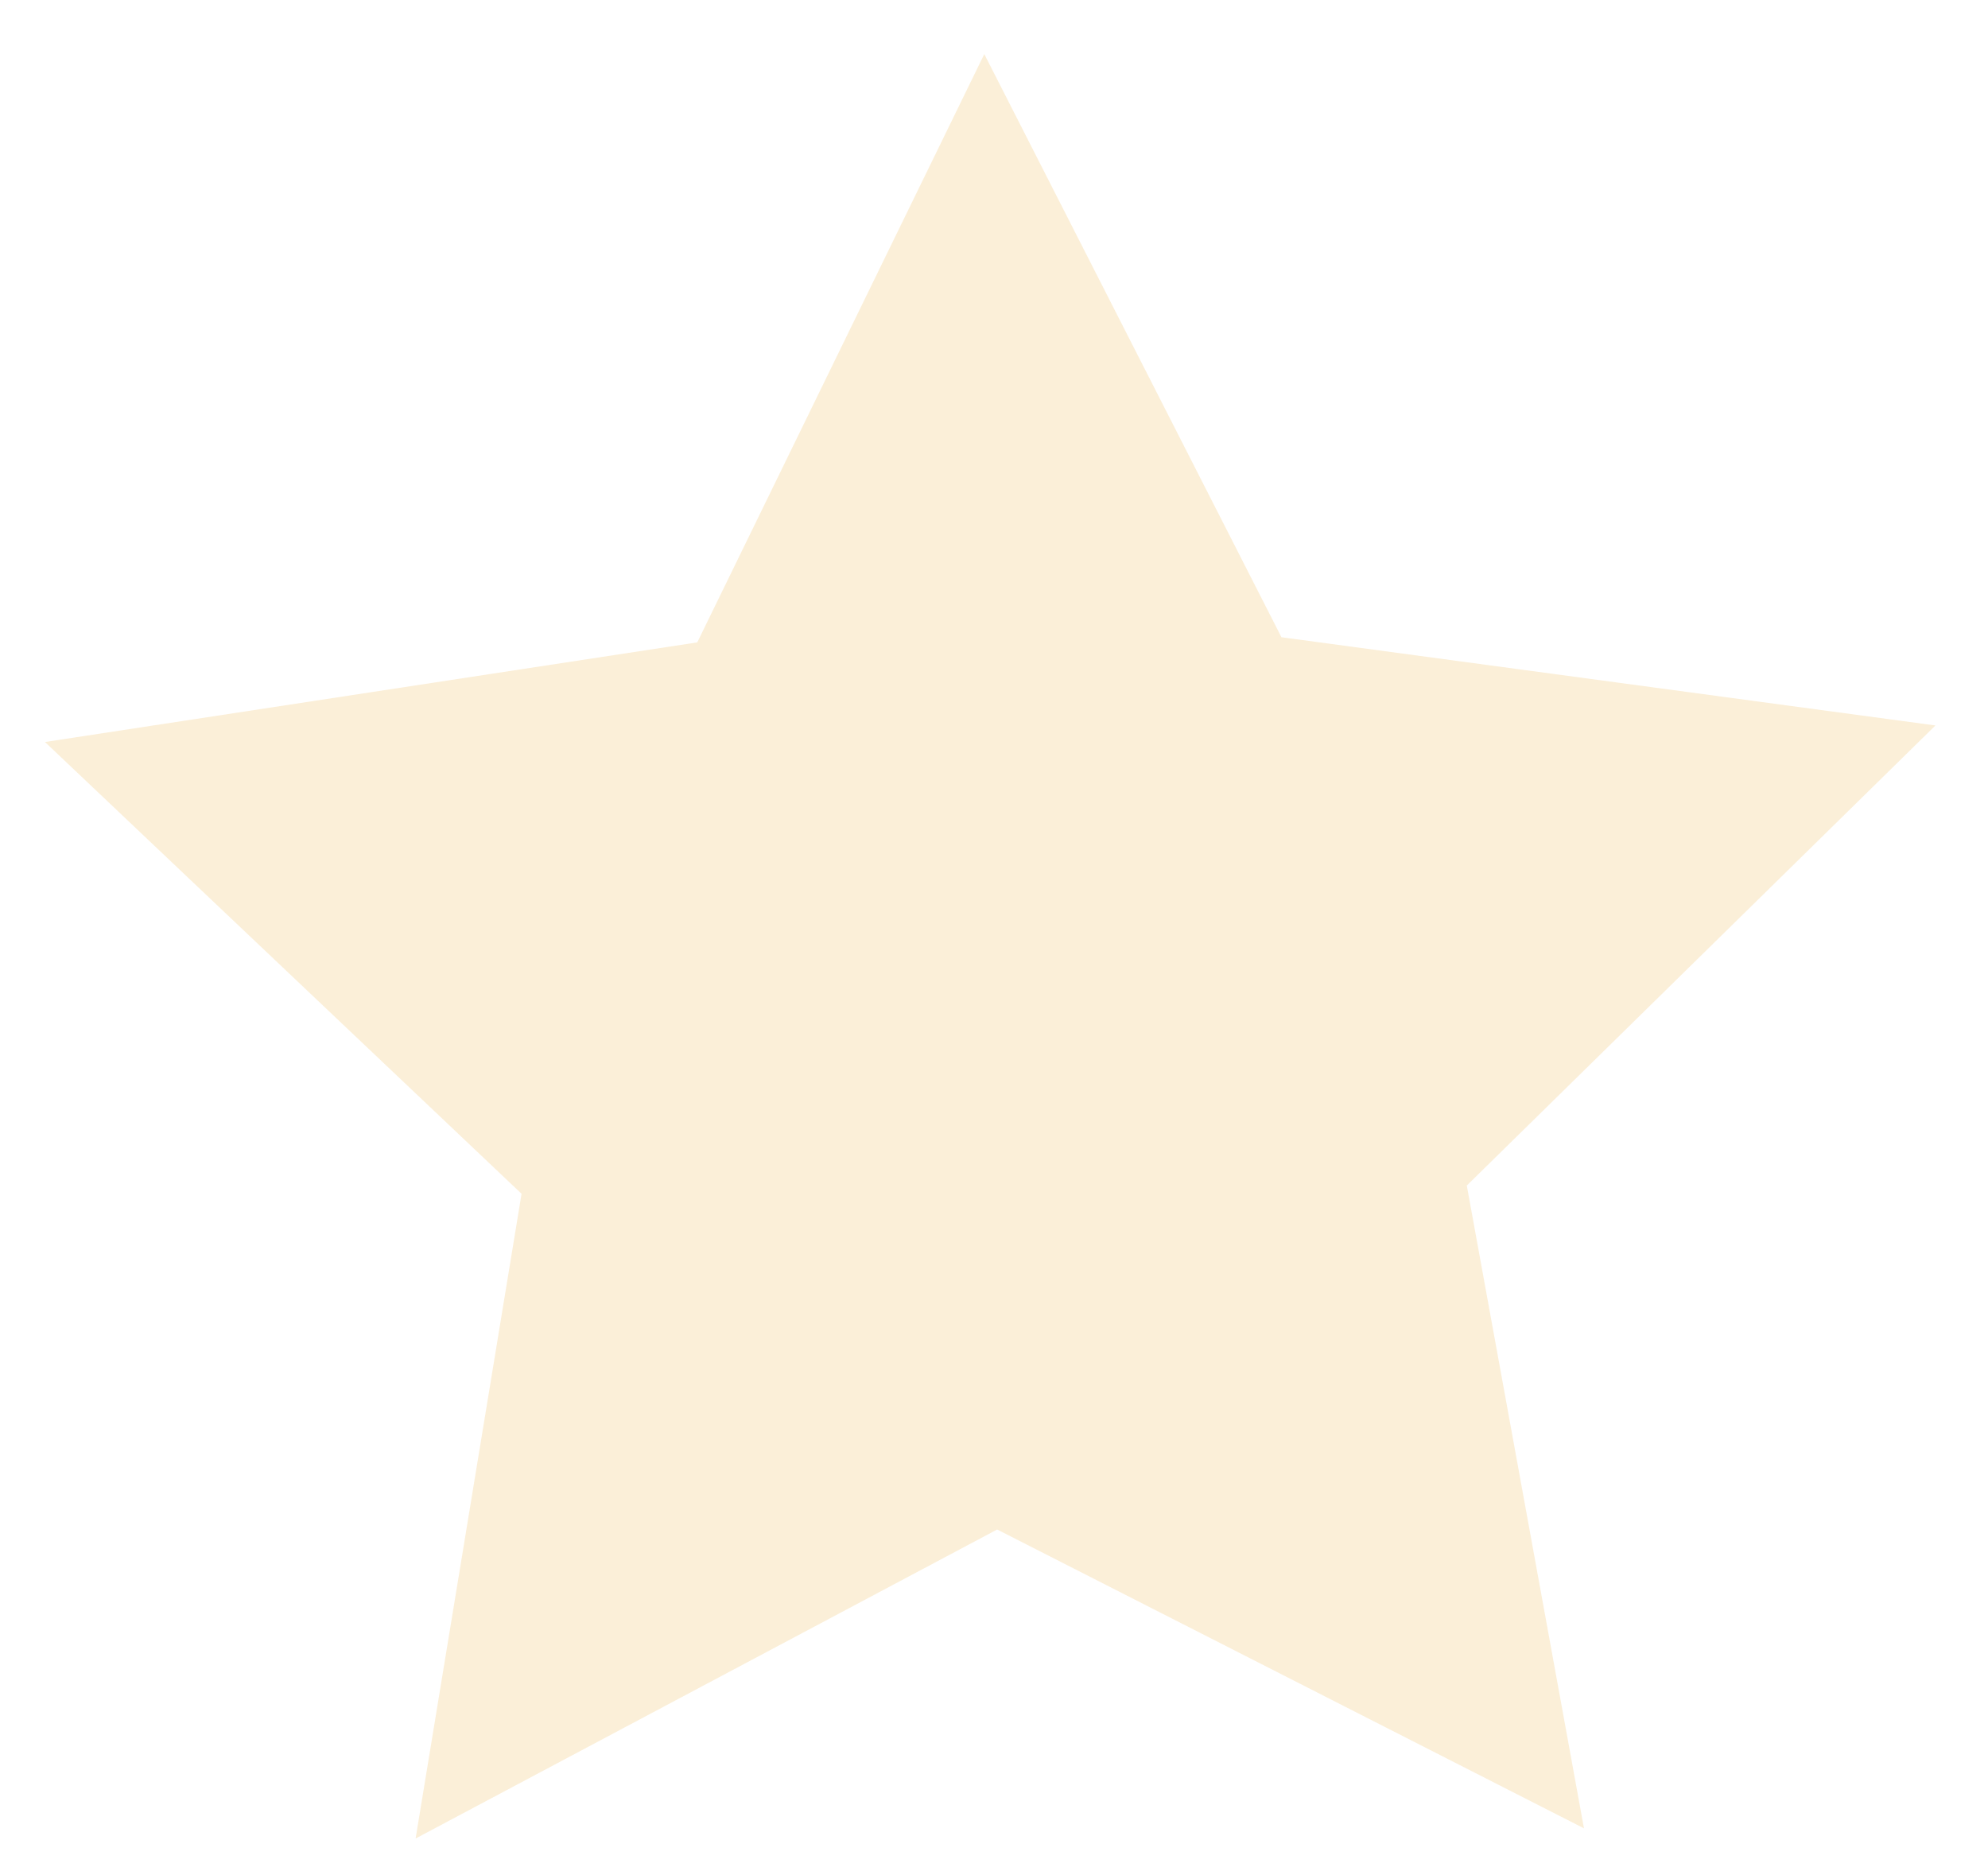 <svg width="34" height="32" viewBox="0 0 34 32" fill="none" xmlns="http://www.w3.org/2000/svg">
<path opacity="0.3" d="M16.834 0.925L21.916 10.899L33.101 12.408L25.086 20.277L27.09 31.271L17.054 26.16L7.108 31.445L8.92 20.418L0.769 12.691L11.925 10.987L16.834 0.925Z" fill="#F1C97B"/>
</svg>
